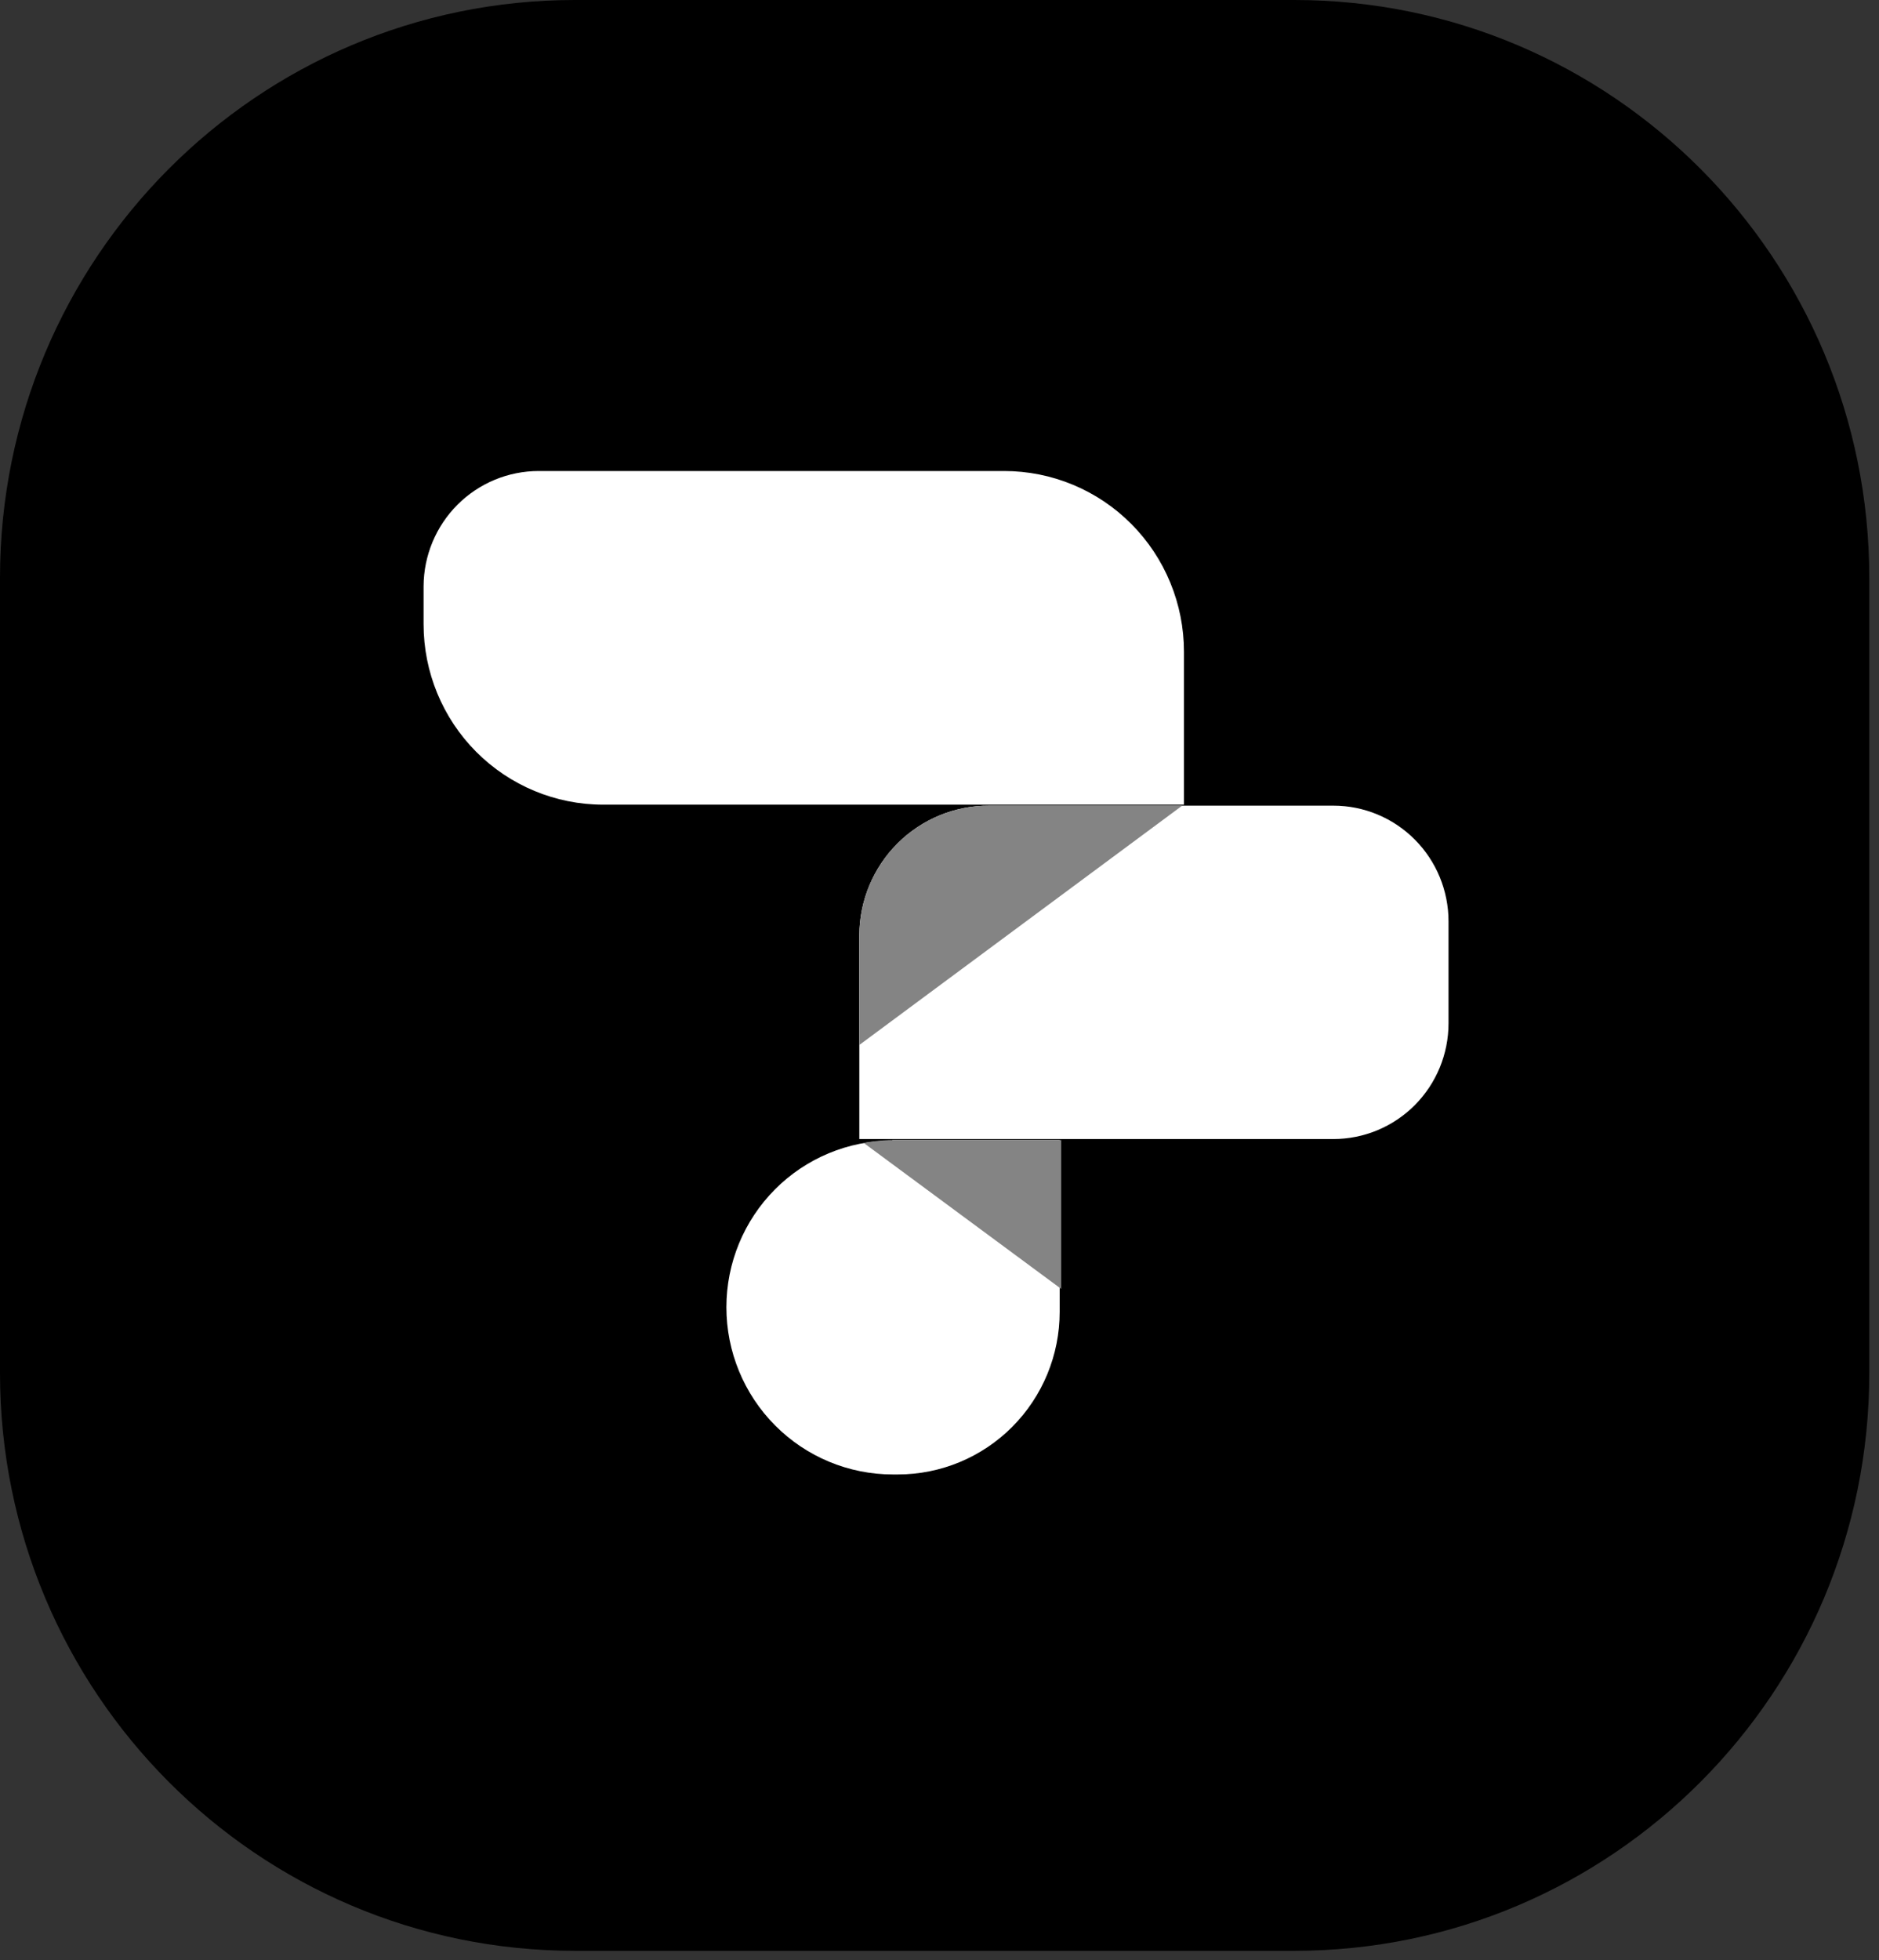 <?xml version="1.0" encoding="UTF-8"?> <svg xmlns="http://www.w3.org/2000/svg" width="70" height="73" viewBox="0 0 70 73" fill="none"><rect x="0" y="0" width="70" height="73" fill="#333333" stroke="none"/> <path d="M48.217 0H21.421C9.59 0 0 9.634 0 21.519V51.135C0 63.02 9.59 72.654 21.421 72.654H48.217C60.048 72.654 69.638 63.02 69.638 51.135V21.519C69.638 9.634 60.048 0 48.217 0Z" fill="black"></path> <path d="M20.07 17.542H37.408C38.288 17.542 39.159 17.716 39.972 18.054C40.785 18.392 41.523 18.888 42.145 19.513C42.767 20.138 43.261 20.88 43.597 21.697C43.934 22.513 44.107 23.388 44.107 24.272V29.968H22.47C20.695 29.968 18.994 29.259 17.739 27.999C16.485 26.739 15.78 25.029 15.78 23.247V21.832C15.785 20.693 16.239 19.602 17.043 18.797C17.847 17.993 18.935 17.542 20.07 17.542Z" fill="white"></path> <path d="M36.851 30.005H49.673C50.811 30.005 51.902 30.459 52.706 31.267C53.511 32.075 53.963 33.172 53.963 34.314V38.111C53.963 39.254 53.511 40.35 52.706 41.159C51.902 41.967 50.811 42.421 49.673 42.421H32.013V34.827C32.016 34.191 32.143 33.562 32.387 32.976C32.632 32.389 32.989 31.857 33.438 31.409C33.887 30.962 34.42 30.607 35.005 30.366C35.591 30.125 36.218 30.002 36.851 30.005Z" fill="white"></path> <path d="M33.241 42.459H39.477V48.857C39.477 50.463 38.842 52.003 37.711 53.139C36.581 54.275 35.047 54.913 33.448 54.913H33.26C31.616 54.913 30.039 54.257 28.877 53.089C27.714 51.921 27.061 50.337 27.061 48.686C27.061 47.039 27.712 45.461 28.871 44.296C30.03 43.132 31.602 42.478 33.241 42.478V42.459Z" fill="white"></path> <path d="M38.183 30.005H44.041L32.013 38.918V34.846C32.013 34.209 32.138 33.578 32.382 32.989C32.625 32.4 32.982 31.866 33.431 31.416C33.881 30.966 34.414 30.61 35.001 30.368C35.588 30.126 36.217 30.002 36.851 30.005H38.183Z" fill="#848484"></path> <path d="M35.65 42.459C35.65 42.459 33.704 42.459 33.118 42.459C32.801 42.474 32.485 42.509 32.173 42.563L39.533 48.002V42.459H35.65Z" fill="#848484"></path> </svg> 